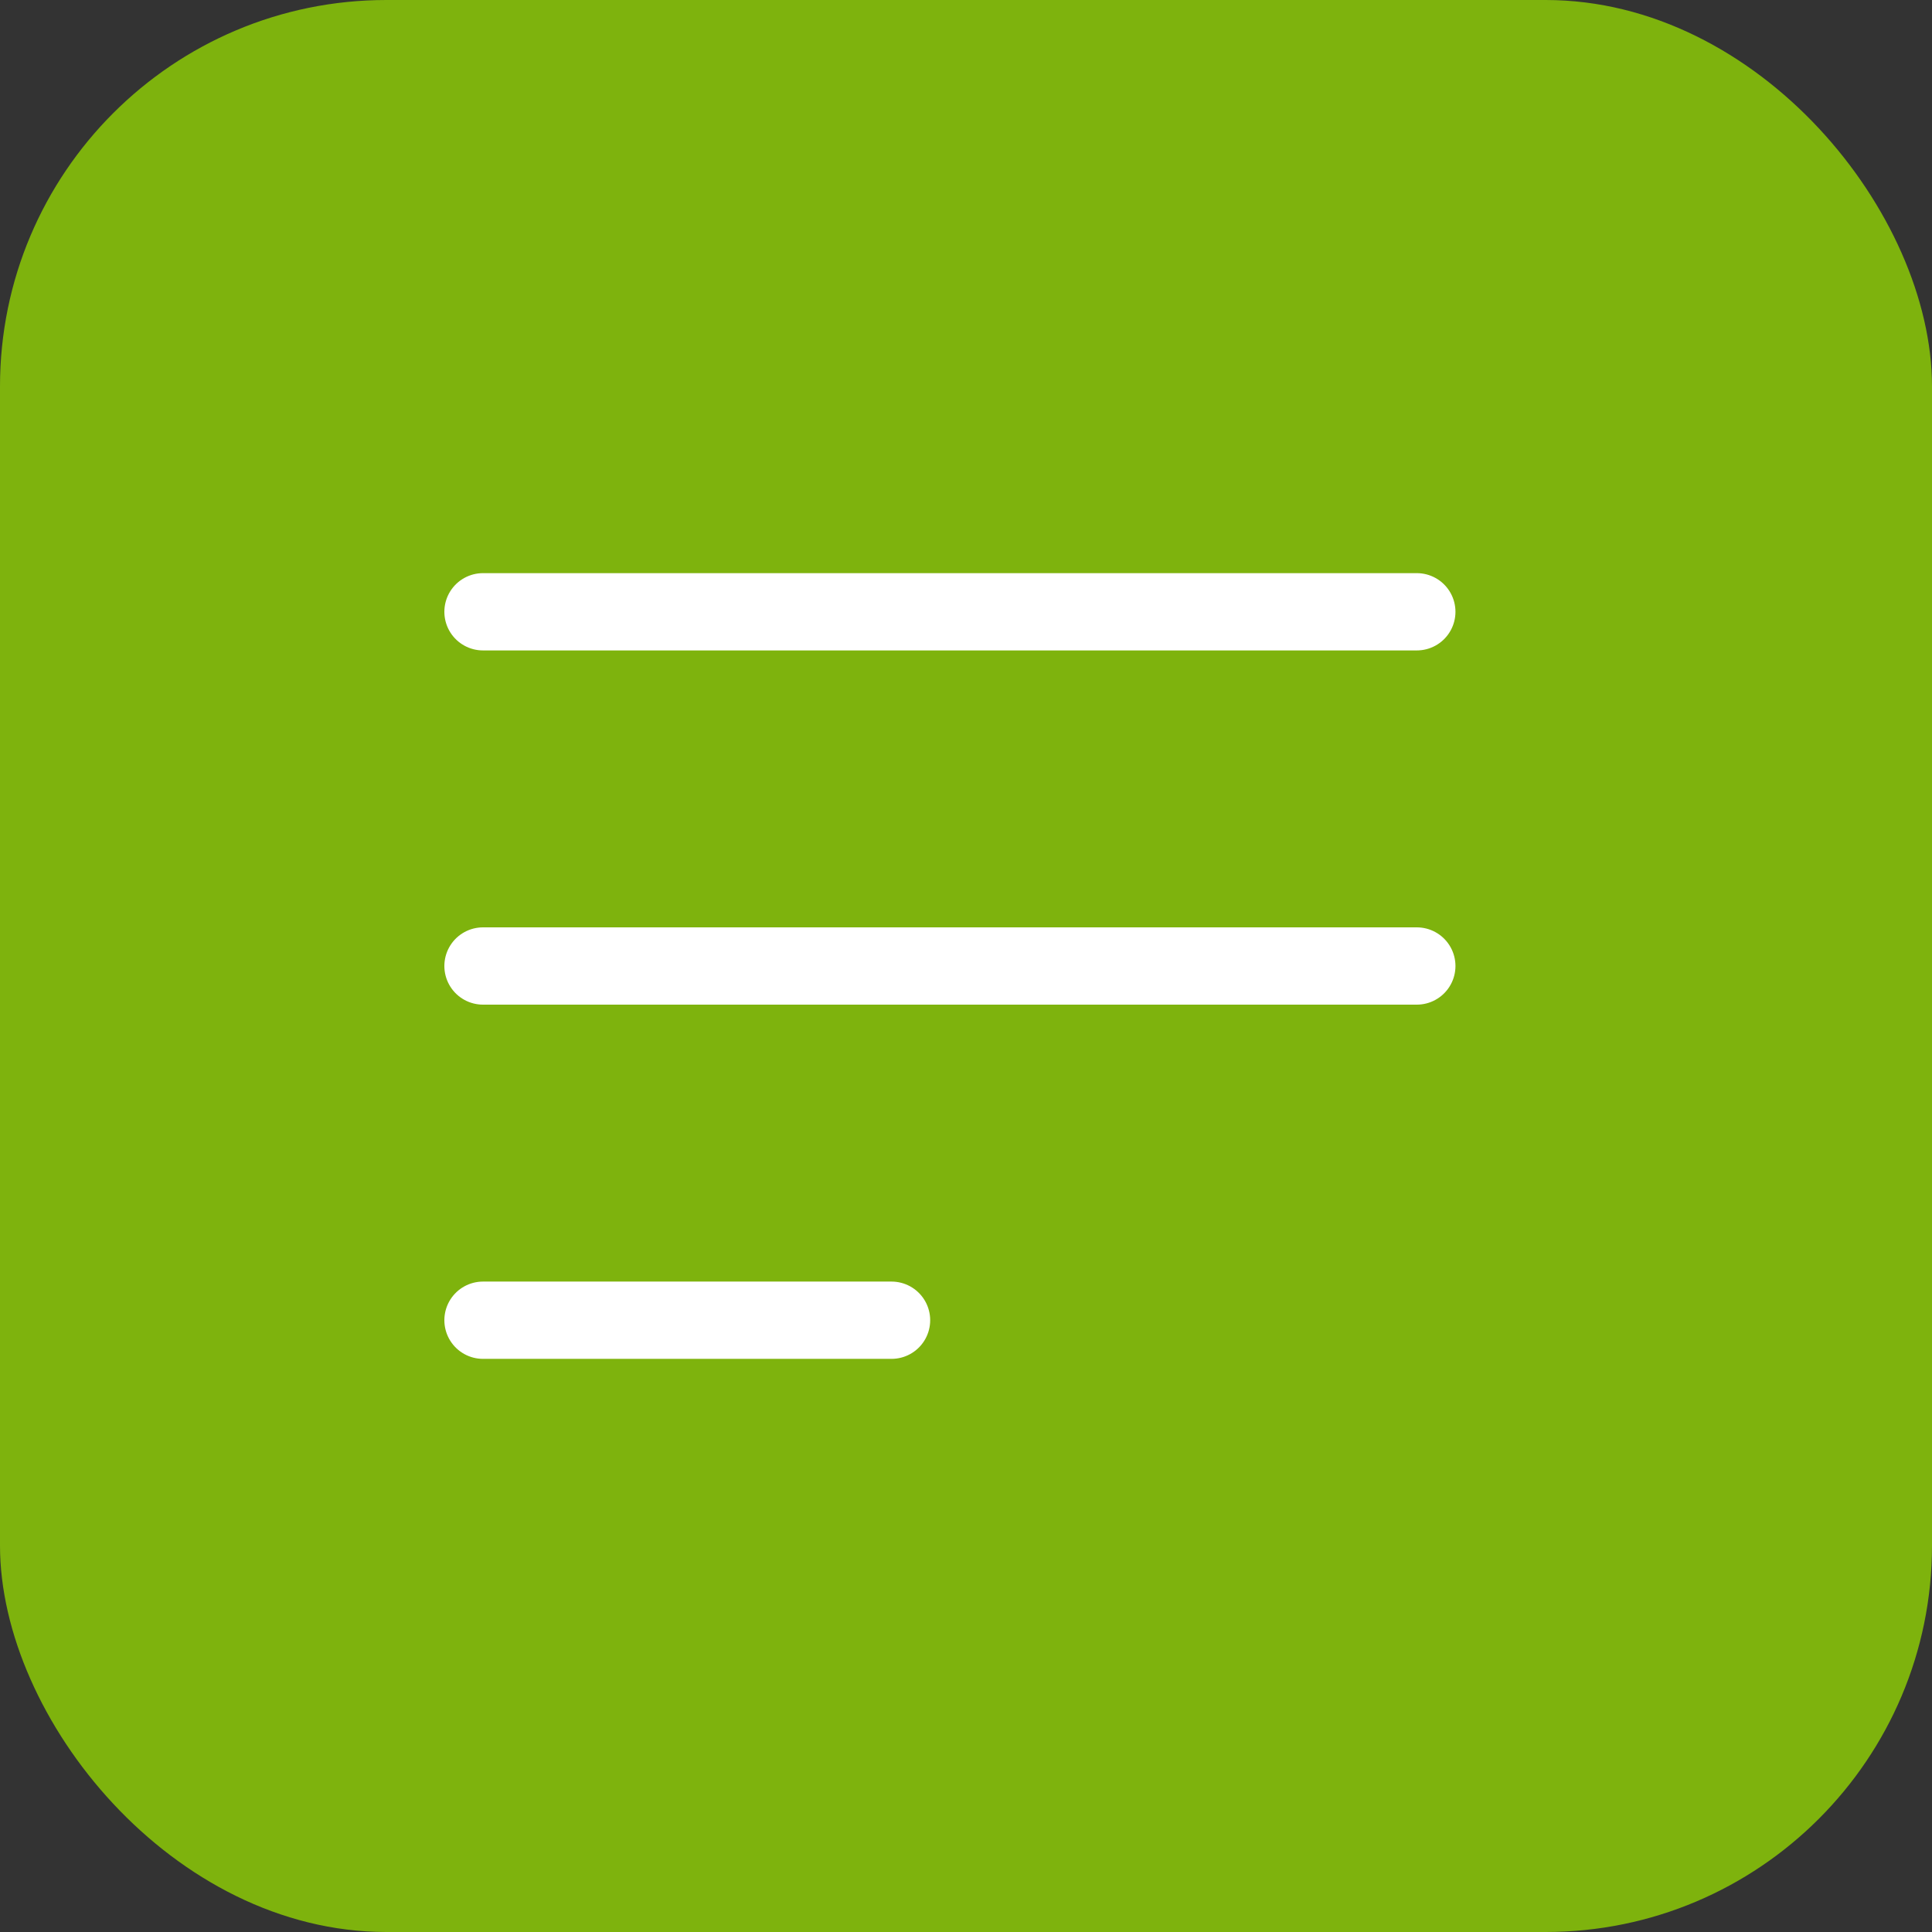 <svg width="50" height="50" viewBox="0 0 50 50" fill="none" xmlns="http://www.w3.org/2000/svg">
<rect x="0" y="0" width="50" height="50" fill="#333333" stroke="none"/>
<rect width="50" height="50" rx="10" fill="#7EB30D"/>
<path d="M12.5 34.167H23.073M12.5 15.833H36.667H12.5ZM12.5 25H36.667H12.5Z" stroke="white" stroke-width="2" stroke-linecap="round" stroke-linejoin="round"/>
</svg>
